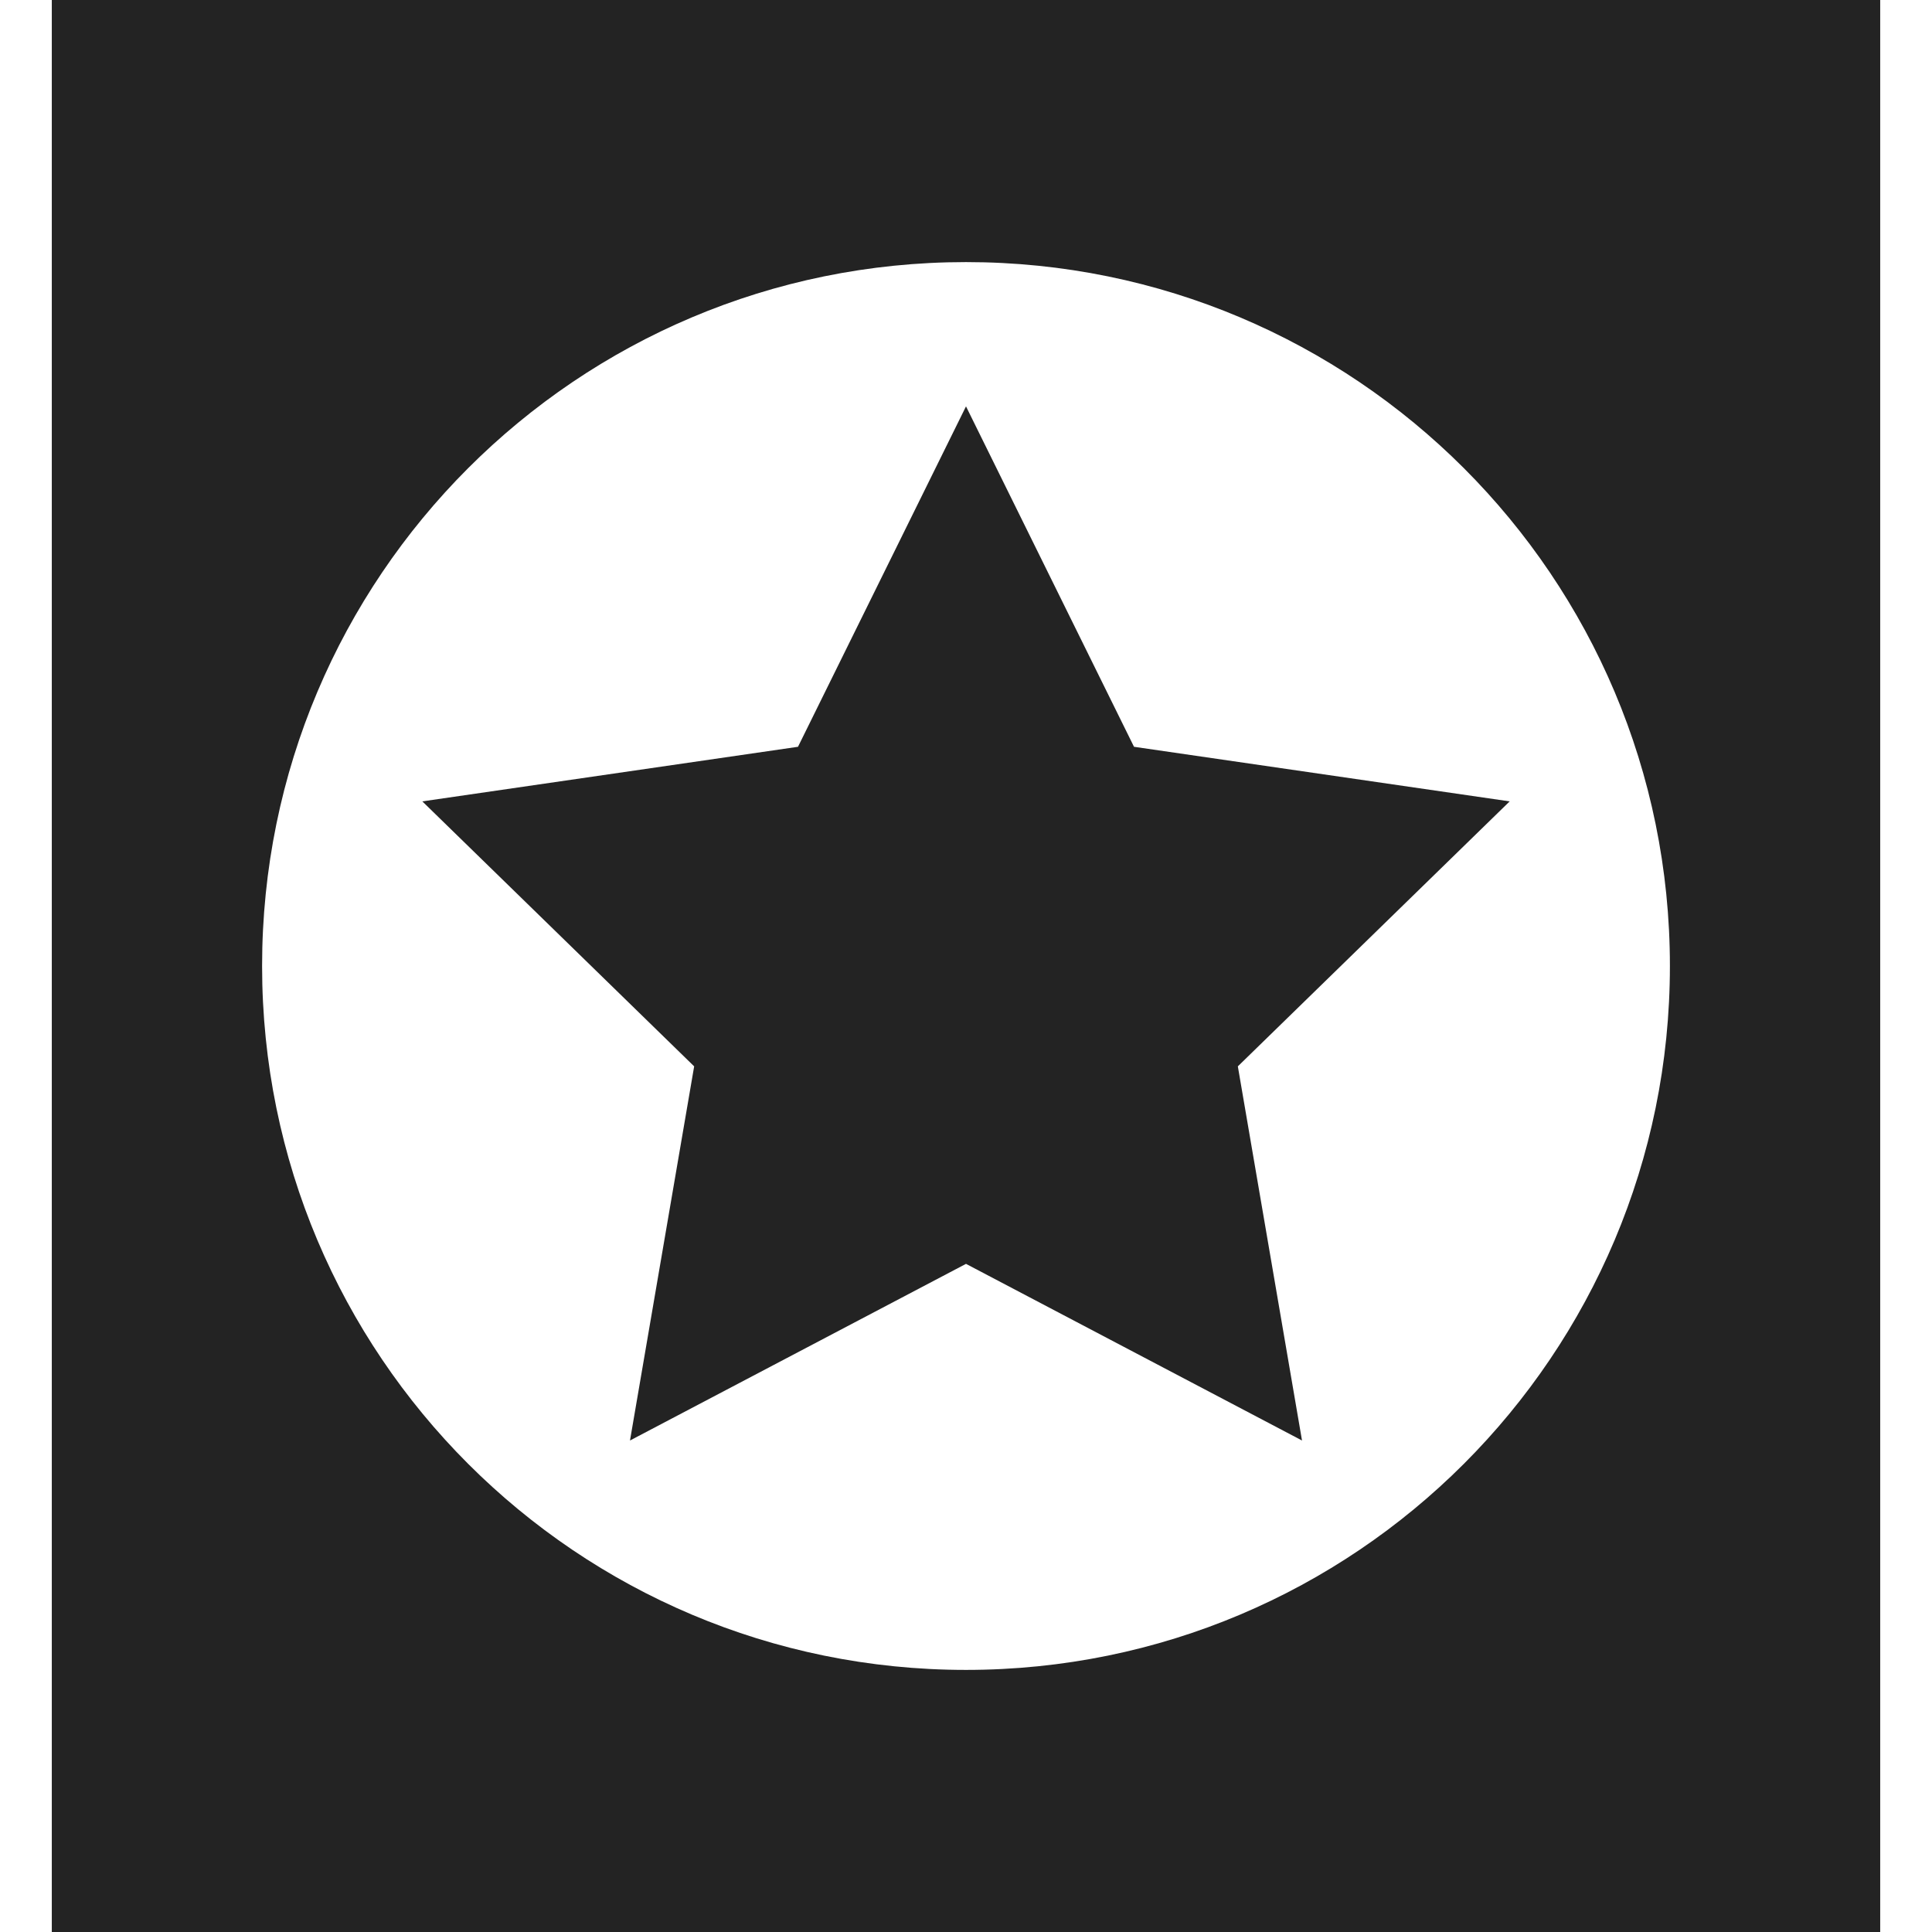 <?xml version="1.0"?>
<svg xmlns="http://www.w3.org/2000/svg" xmlns:xlink="http://www.w3.org/1999/xlink" version="1.1" id="Capa_1" x="0px" y="0px" viewBox="0 0 317.752 317.752" style="enable-background:new 0 0 317.752 317.752;" xml:space="preserve" width="512px" height="512px"><g><g>
	<path d="M8.519,0v317.752h300.714V0H8.519z M158.876,274.646c-63.985,0-115.77-51.778-115.77-115.77   c0-63.985,51.778-115.77,115.77-115.77c63.986,0,115.77,51.779,115.77,115.77C274.646,222.862,222.867,274.646,158.876,274.646z" data-original="#000000" class="active-path" data-old_color="#000000" fill="#232323"/>
	<polygon points="158.876,66.835 131.244,122.823 69.459,131.801 114.167,175.381 103.613,236.917 158.876,207.864 214.139,236.917    203.585,175.381 248.294,131.801 186.508,122.823  " data-original="#000000" class="active-path" data-old_color="#000000" fill="#232323"/>
</g></g> </svg>
